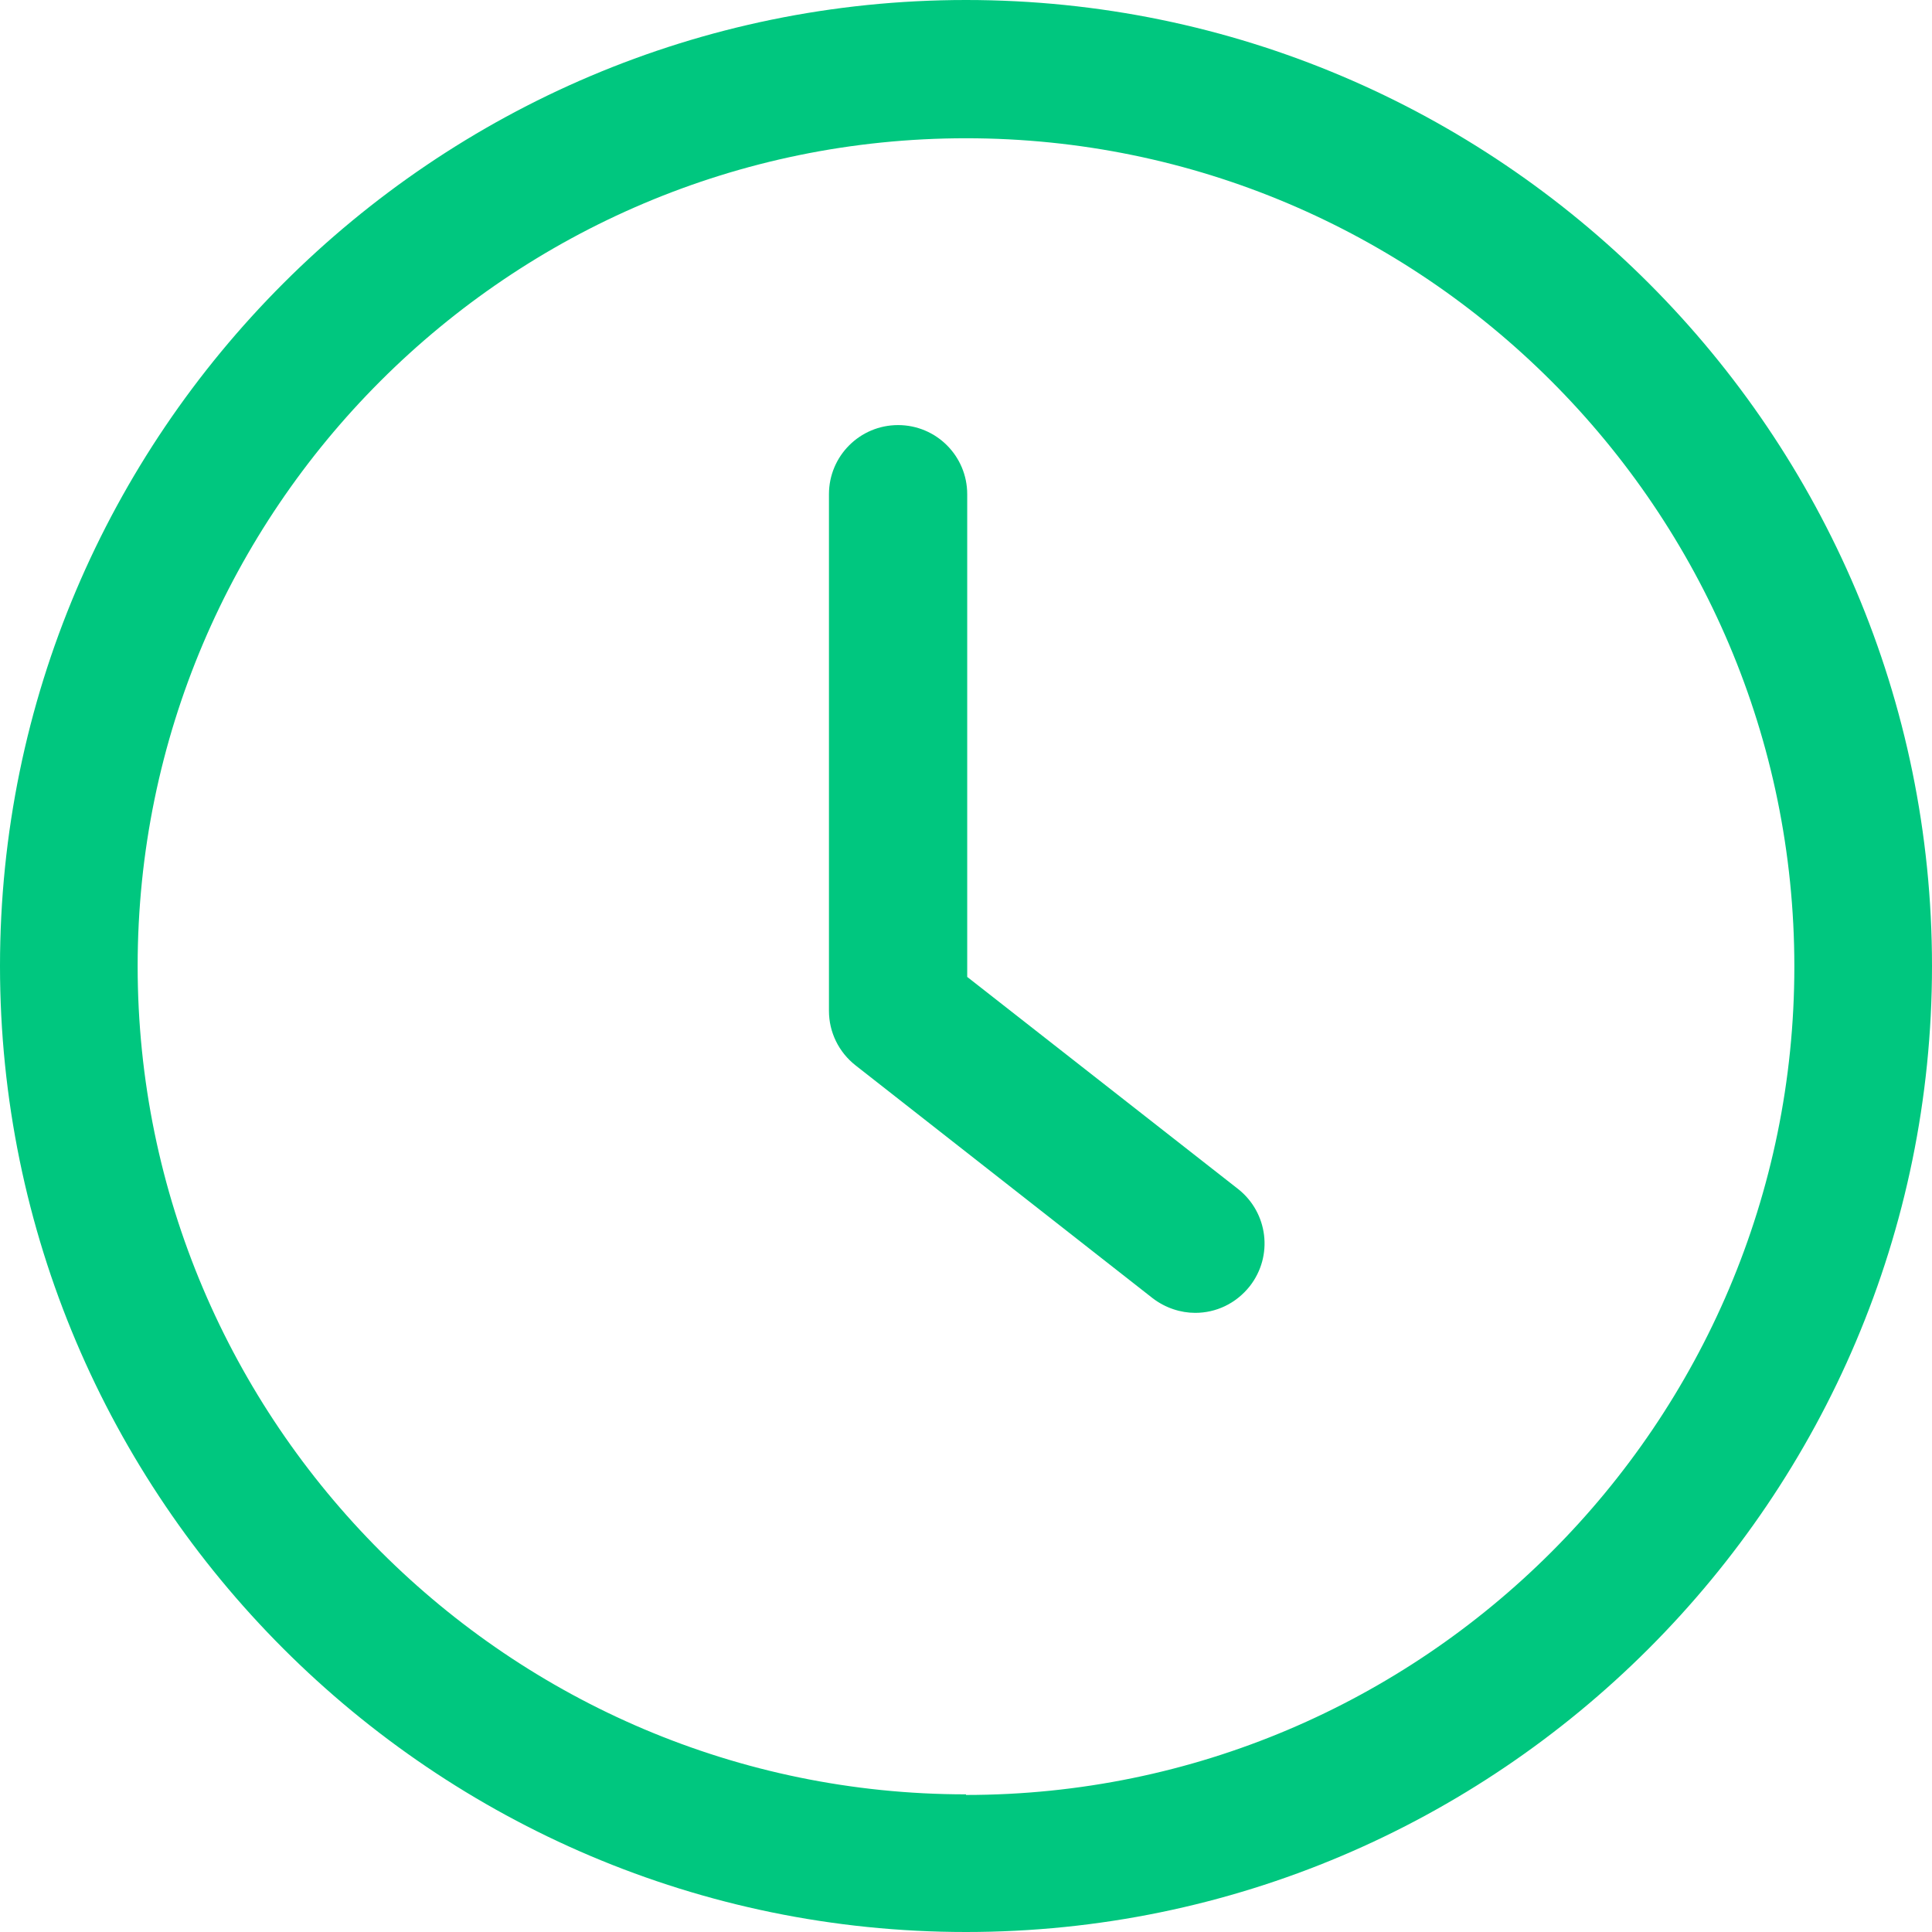 <?xml version="1.0" encoding="UTF-8"?>
<svg id="_图层_2" data-name="图层 2" xmlns="http://www.w3.org/2000/svg" viewBox="0 0 31.86 31.86">
  <defs>
    <style>
      .cls-1 {
        fill: #00c77f;
        stroke-width: 0px;
      }
    </style>
  </defs>
  <g id="_图层_4" data-name="图层 4">
    <g>
      <path class="cls-1" d="m15.93,0C7.15,0,0,7.15,0,15.93s7.15,15.93,15.93,15.93,15.93-7.15,15.93-15.93S24.72,0,15.93,0Zm0,29.59c-7.53,0-13.66-6.13-13.66-13.66S8.4,2.28,15.93,2.28s13.66,6.13,13.66,13.66-6.13,13.66-13.66,13.66Z"/>
      <path class="cls-1" d="m20.42,19.61l-4.47-3.5v-7.96c0-.63-.51-1.14-1.14-1.14s-1.14.51-1.14,1.14v8.52c0,.35.16.68.44.9l4.9,3.84c.21.16.46.24.7.24.34,0,.67-.15.9-.44.39-.5.3-1.21-.19-1.6Z"/>
    </g>
  </g>
</svg>